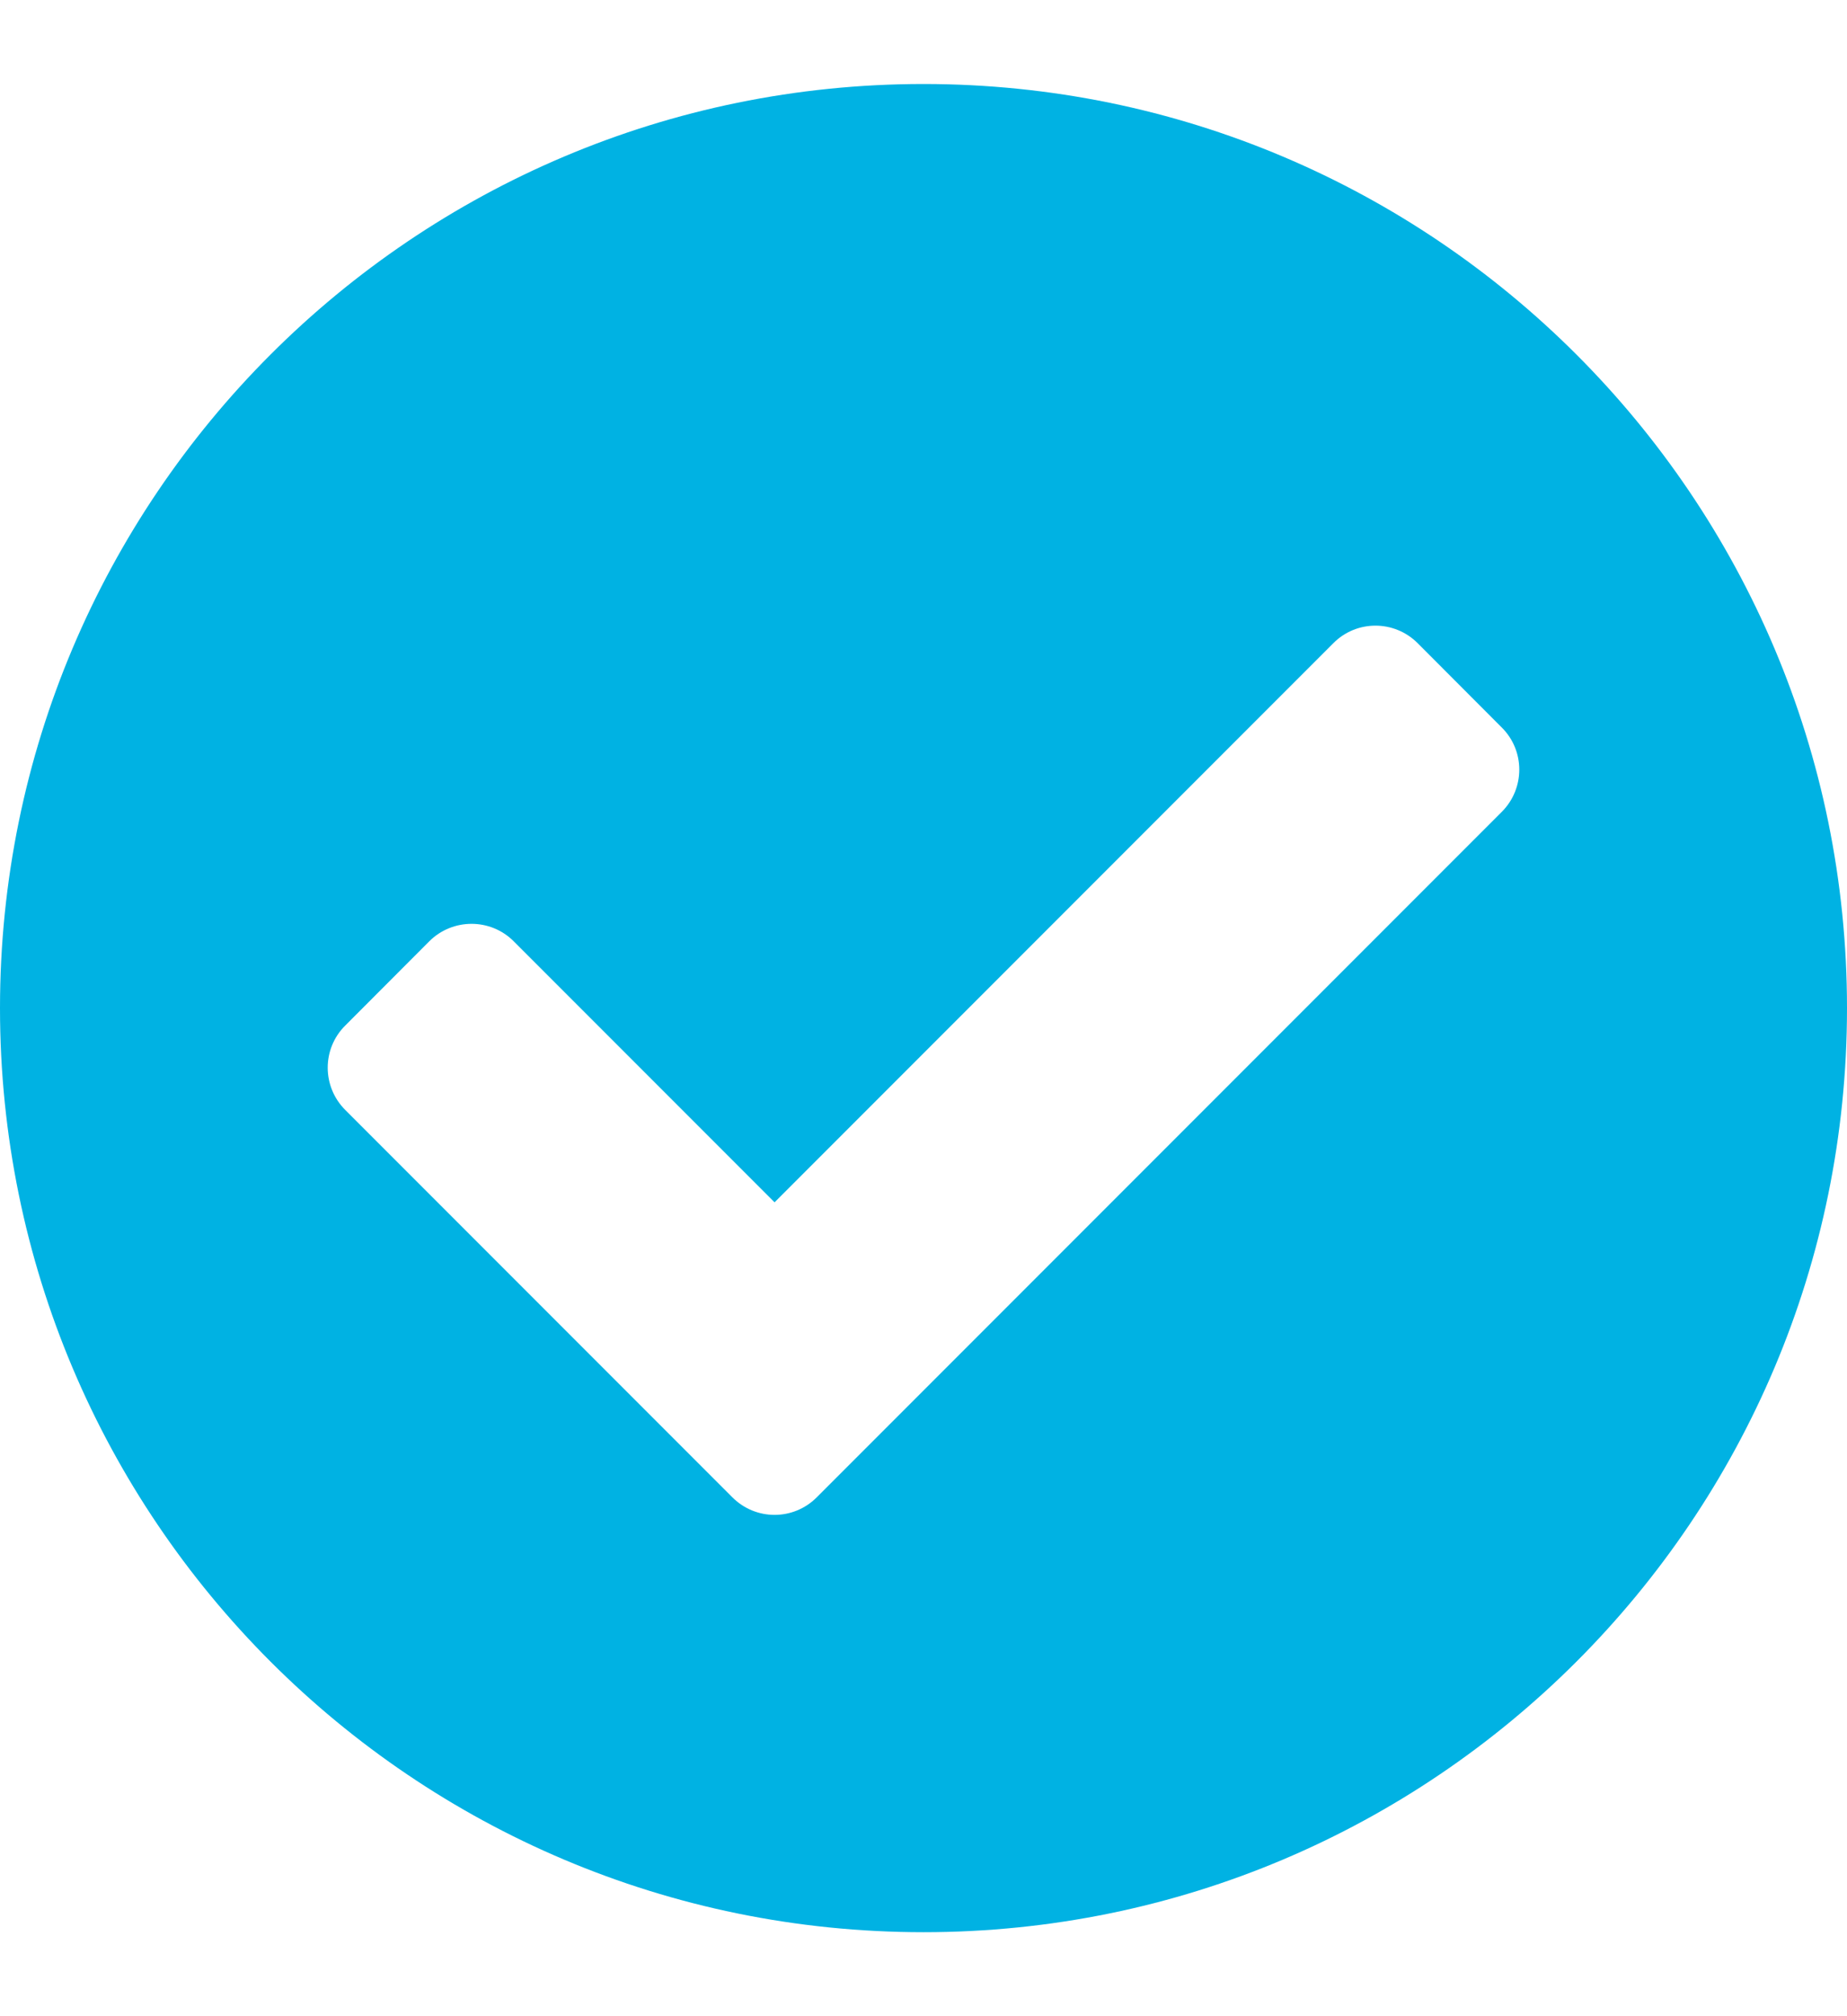 <svg width="11" height="12" viewBox="0 0 11 12" fill="none" xmlns="http://www.w3.org/2000/svg">
<path d="M11 6C11 9.038 8.538 11.5 5.5 11.5C2.462 11.5 0 9.038 0 6C0 2.962 2.462 0.5 5.5 0.5C8.538 0.5 11 2.962 11 6ZM4.864 8.912L8.944 4.832C9.083 4.693 9.083 4.468 8.944 4.33L8.443 3.828C8.304 3.689 8.079 3.689 7.941 3.828L4.613 7.156L3.059 5.602C2.921 5.464 2.696 5.464 2.557 5.602L2.056 6.104C1.917 6.242 1.917 6.467 2.056 6.606L4.362 8.912C4.501 9.051 4.725 9.051 4.864 8.912Z" fill="#00B2E3"/>
</svg>
